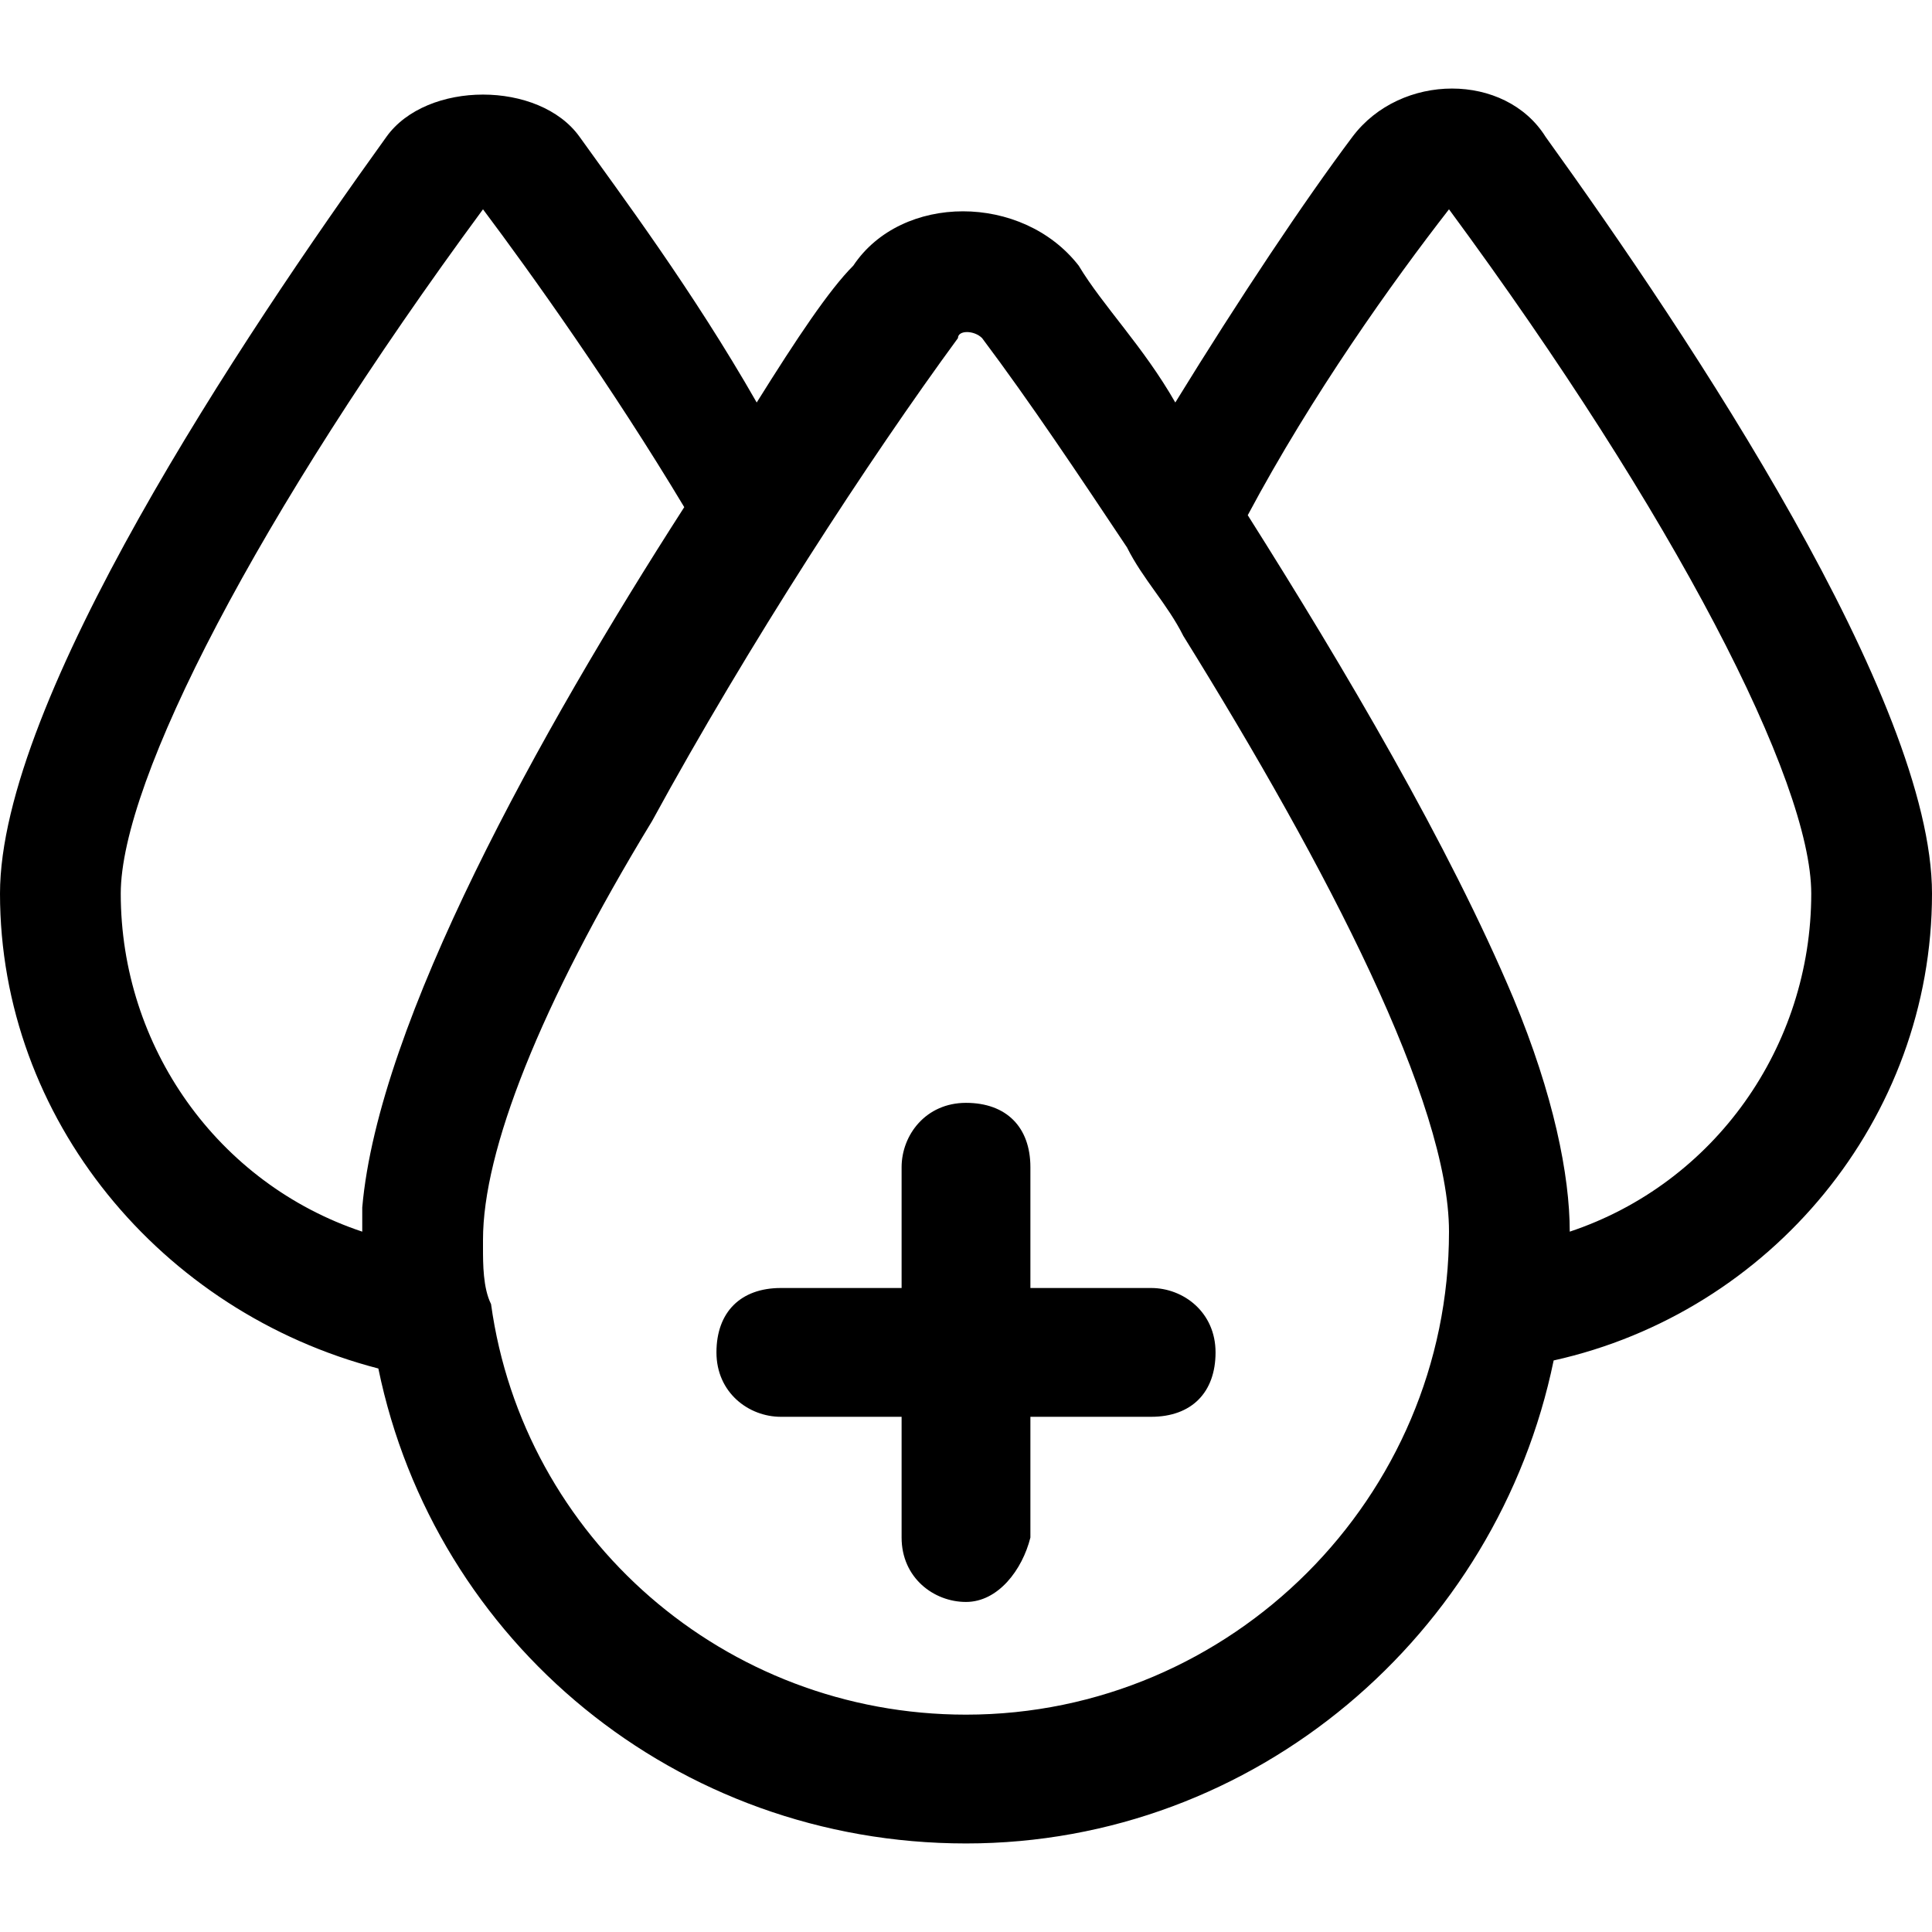 <?xml version="1.0" encoding="utf-8"?>
<!-- Generator: Adobe Illustrator 26.0.3, SVG Export Plug-In . SVG Version: 6.00 Build 0)  -->
<svg version="1.1" id="Layer_1" xmlns="http://www.w3.org/2000/svg" xmlns:xlink="http://www.w3.org/1999/xlink" x="0px" y="0px"
	 viewBox="0 0 24 24" style="enable-background:new 0 0 24 24;" xml:space="preserve">
<g>
	<g>
		<path d="M12,22.9c-3.6,0-6.6-2.5-7.3-5.9C2,16.3,0,13.9,0,11.1c0-2.4,3-6.9,4.8-9.4C5.3,1,6.7,1,7.2,1.7C7.7,2.4,8.6,3.6,9.4,5
			c0.5-0.8,0.9-1.4,1.2-1.7c0.6-0.9,2.1-0.9,2.8,0c0.3,0.5,0.8,1,1.2,1.7c0.8-1.3,1.6-2.5,2.2-3.3c0.6-0.8,1.9-0.8,2.4,0
			c0,0,0,0,0,0c1.8,2.5,4.8,7,4.8,9.4c0,2.8-2,5.2-4.7,5.8C18.6,20.3,15.6,22.9,12,22.9z M6.1,16.2c0.4,2.9,2.9,5.1,5.9,5.1
			c3.3,0,6-2.7,6-6c0-1.6-1.5-4.5-3.3-7.4c-0.2-0.4-0.5-0.7-0.7-1.1c0,0,0,0,0,0c-0.6-0.9-1.2-1.8-1.8-2.6c-0.1-0.1-0.3-0.1-0.3,0
			c-1.1,1.5-2.6,3.8-3.8,6C6.7,12.5,6,14.3,6,15.4c0,0,0,0,0,0.1c0,0,0,0,0,0l0,0C6,15.7,6,16,6.1,16.2C6.1,16.2,6.1,16.2,6.1,16.2z
			 M18.8,12.4c0.5,1.2,0.7,2.2,0.7,2.9c1.8-0.6,3-2.3,3-4.2c0-1.4-1.7-4.7-4.5-8.5c-0.7,0.9-1.7,2.3-2.5,3.8
			C16.7,8.3,18,10.5,18.8,12.4z M6,2.6c-2.8,3.8-4.5,7.1-4.5,8.5c0,1.9,1.2,3.6,3,4.2c0-0.1,0-0.2,0-0.3v0l0,0
			c0.2-2.3,2.2-5.9,4-8.7C7.6,4.8,6.6,3.4,6,2.6z M18,2.6L18,2.6L18,2.6L18,2.6z M12,19.9c-0.4,0-0.8-0.3-0.8-0.8v-1.5H9.7
			c-0.4,0-0.8-0.3-0.8-0.8s0.3-0.8,0.8-0.8h1.5v-1.5c0-0.4,0.3-0.8,0.8-0.8s0.8,0.3,0.8,0.8v1.5h1.5c0.4,0,0.8,0.3,0.8,0.8
			s-0.3,0.8-0.8,0.8h-1.5v1.5C12.7,19.5,12.4,19.9,12,19.9z"/>
	</g>
</g>
</svg>
